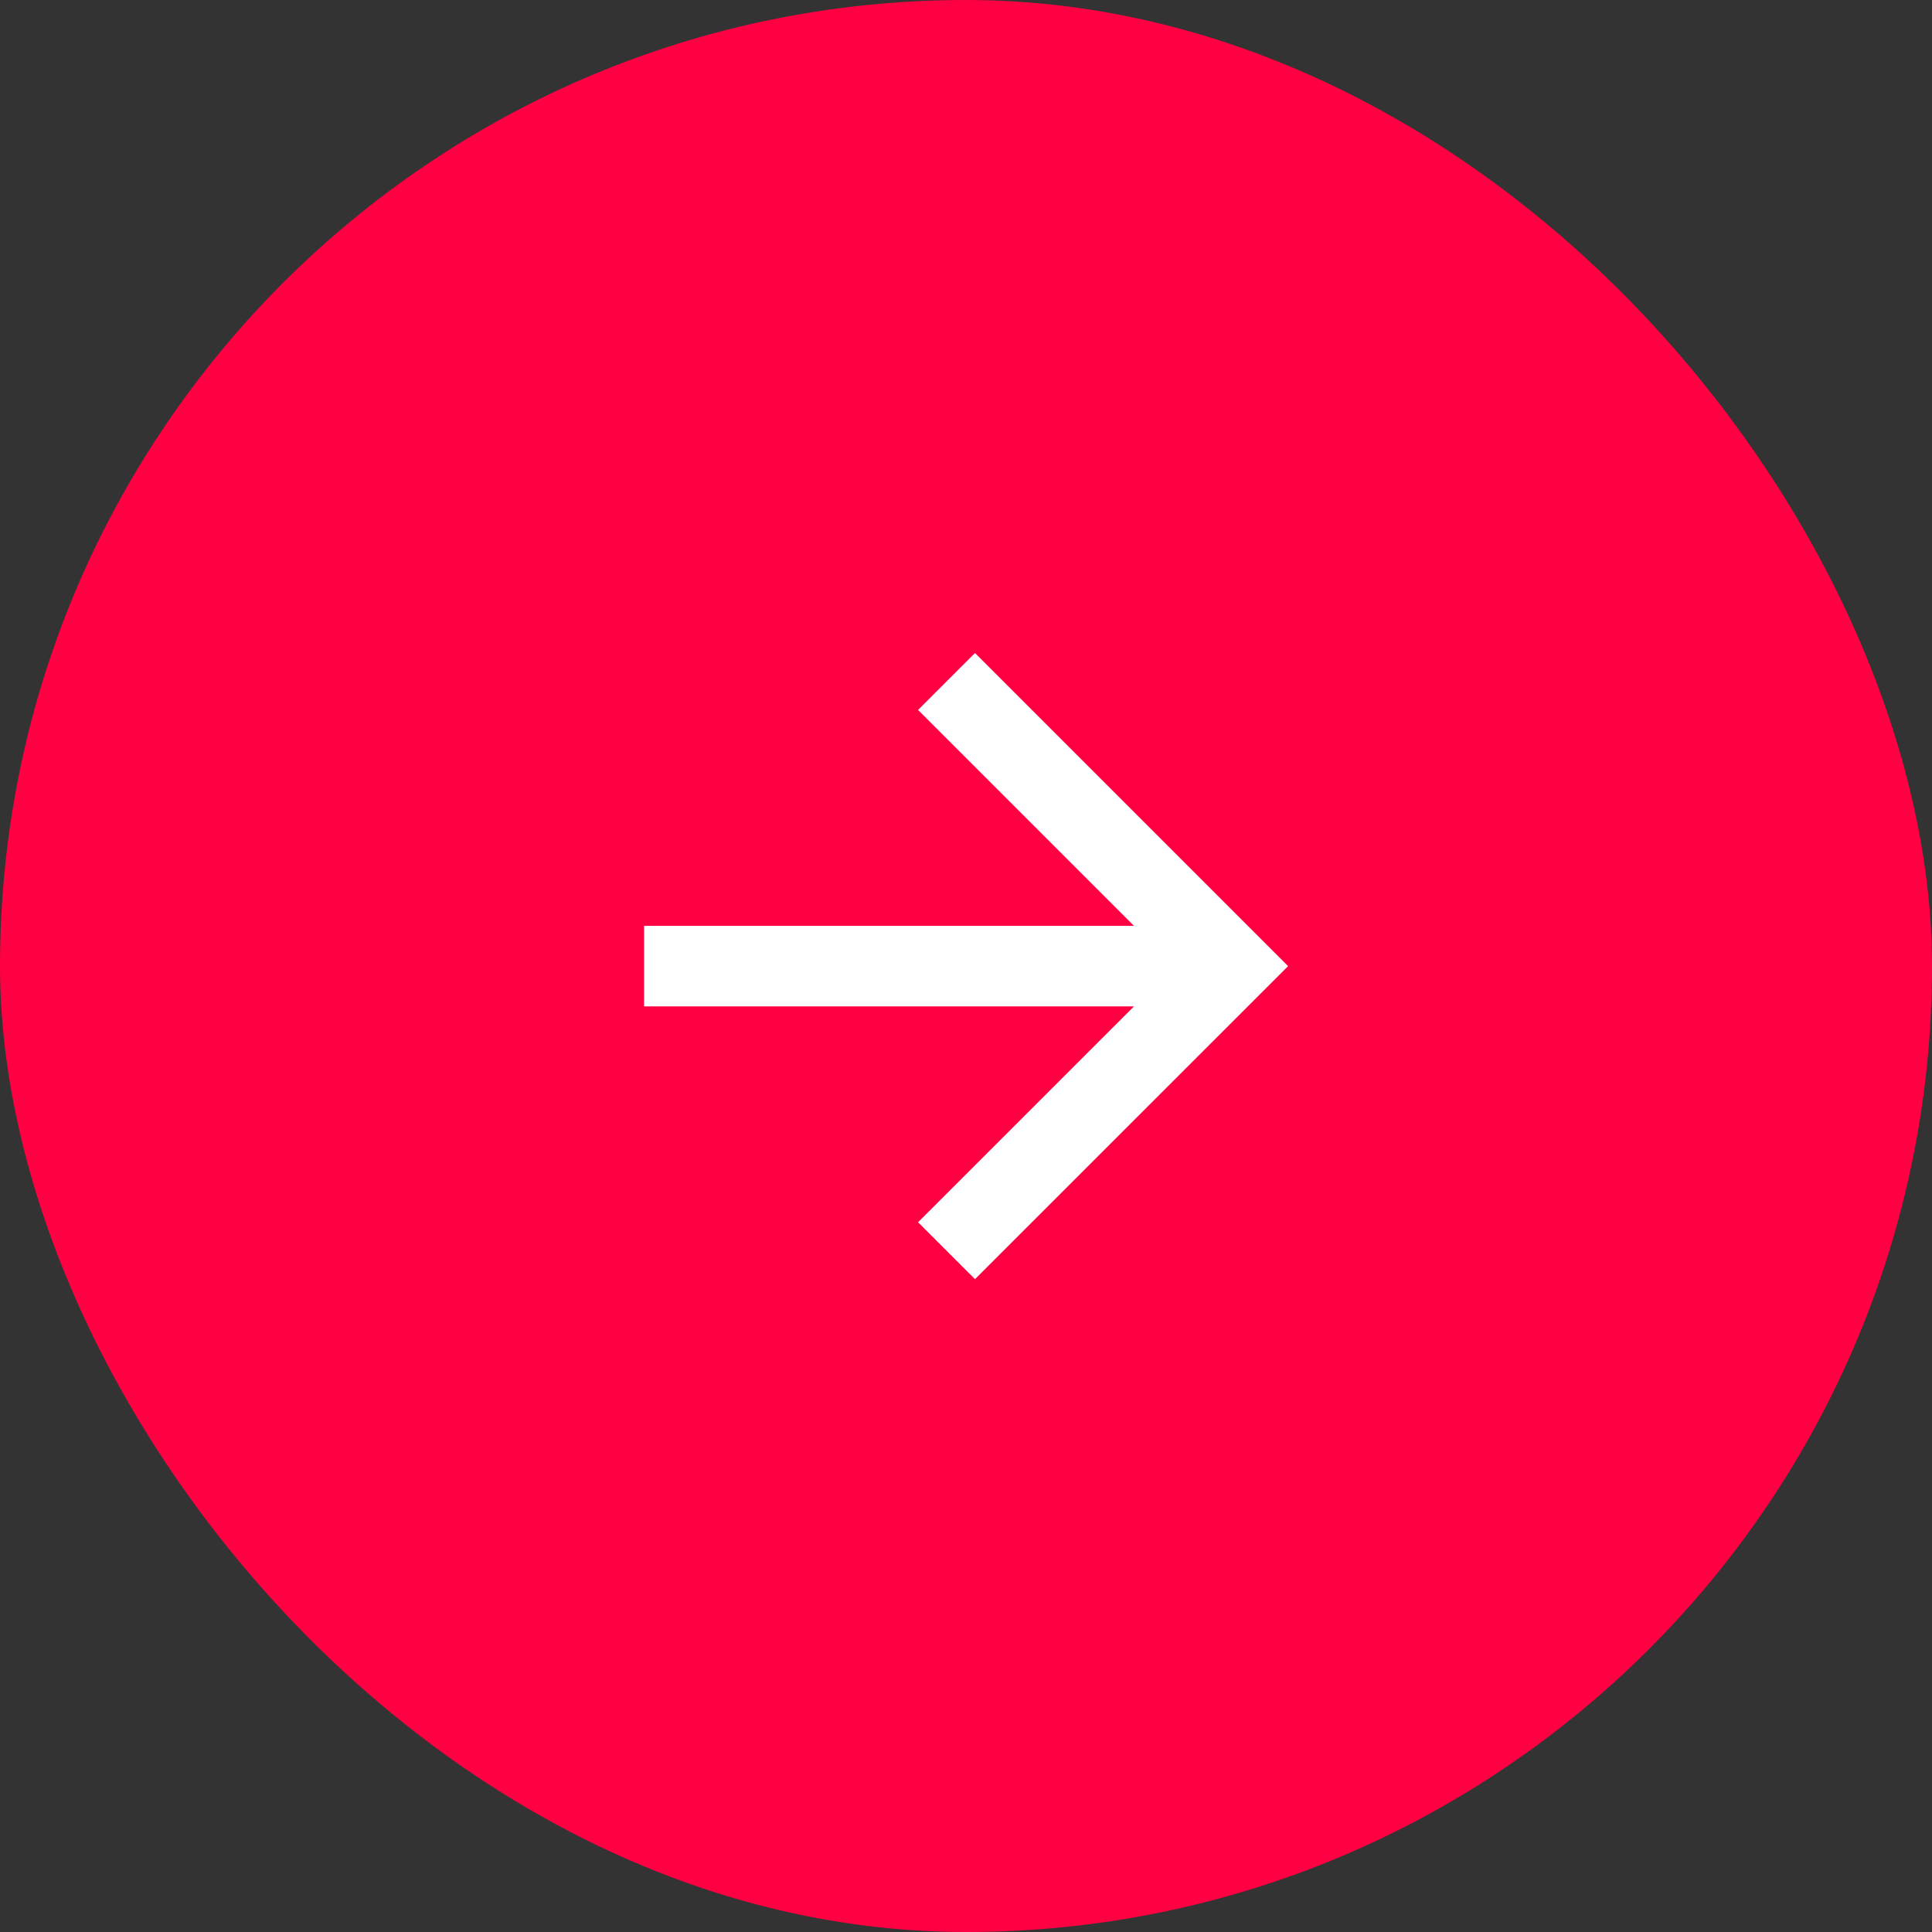 <svg width="32" height="32" viewBox="0 0 32 32" fill="none" xmlns="http://www.w3.org/2000/svg">
<rect x="0" y="0" width="32" height="32" fill="#333333" stroke="none"/>
<rect width="32" height="32" rx="16" fill="#FF0042"/>
<path d="M18.782 15.335L15.206 11.759L16.149 10.816L21.335 16.002L16.149 21.187L15.206 20.244L18.782 16.669H10.668V15.335H18.782Z" fill="white"/>
</svg>
